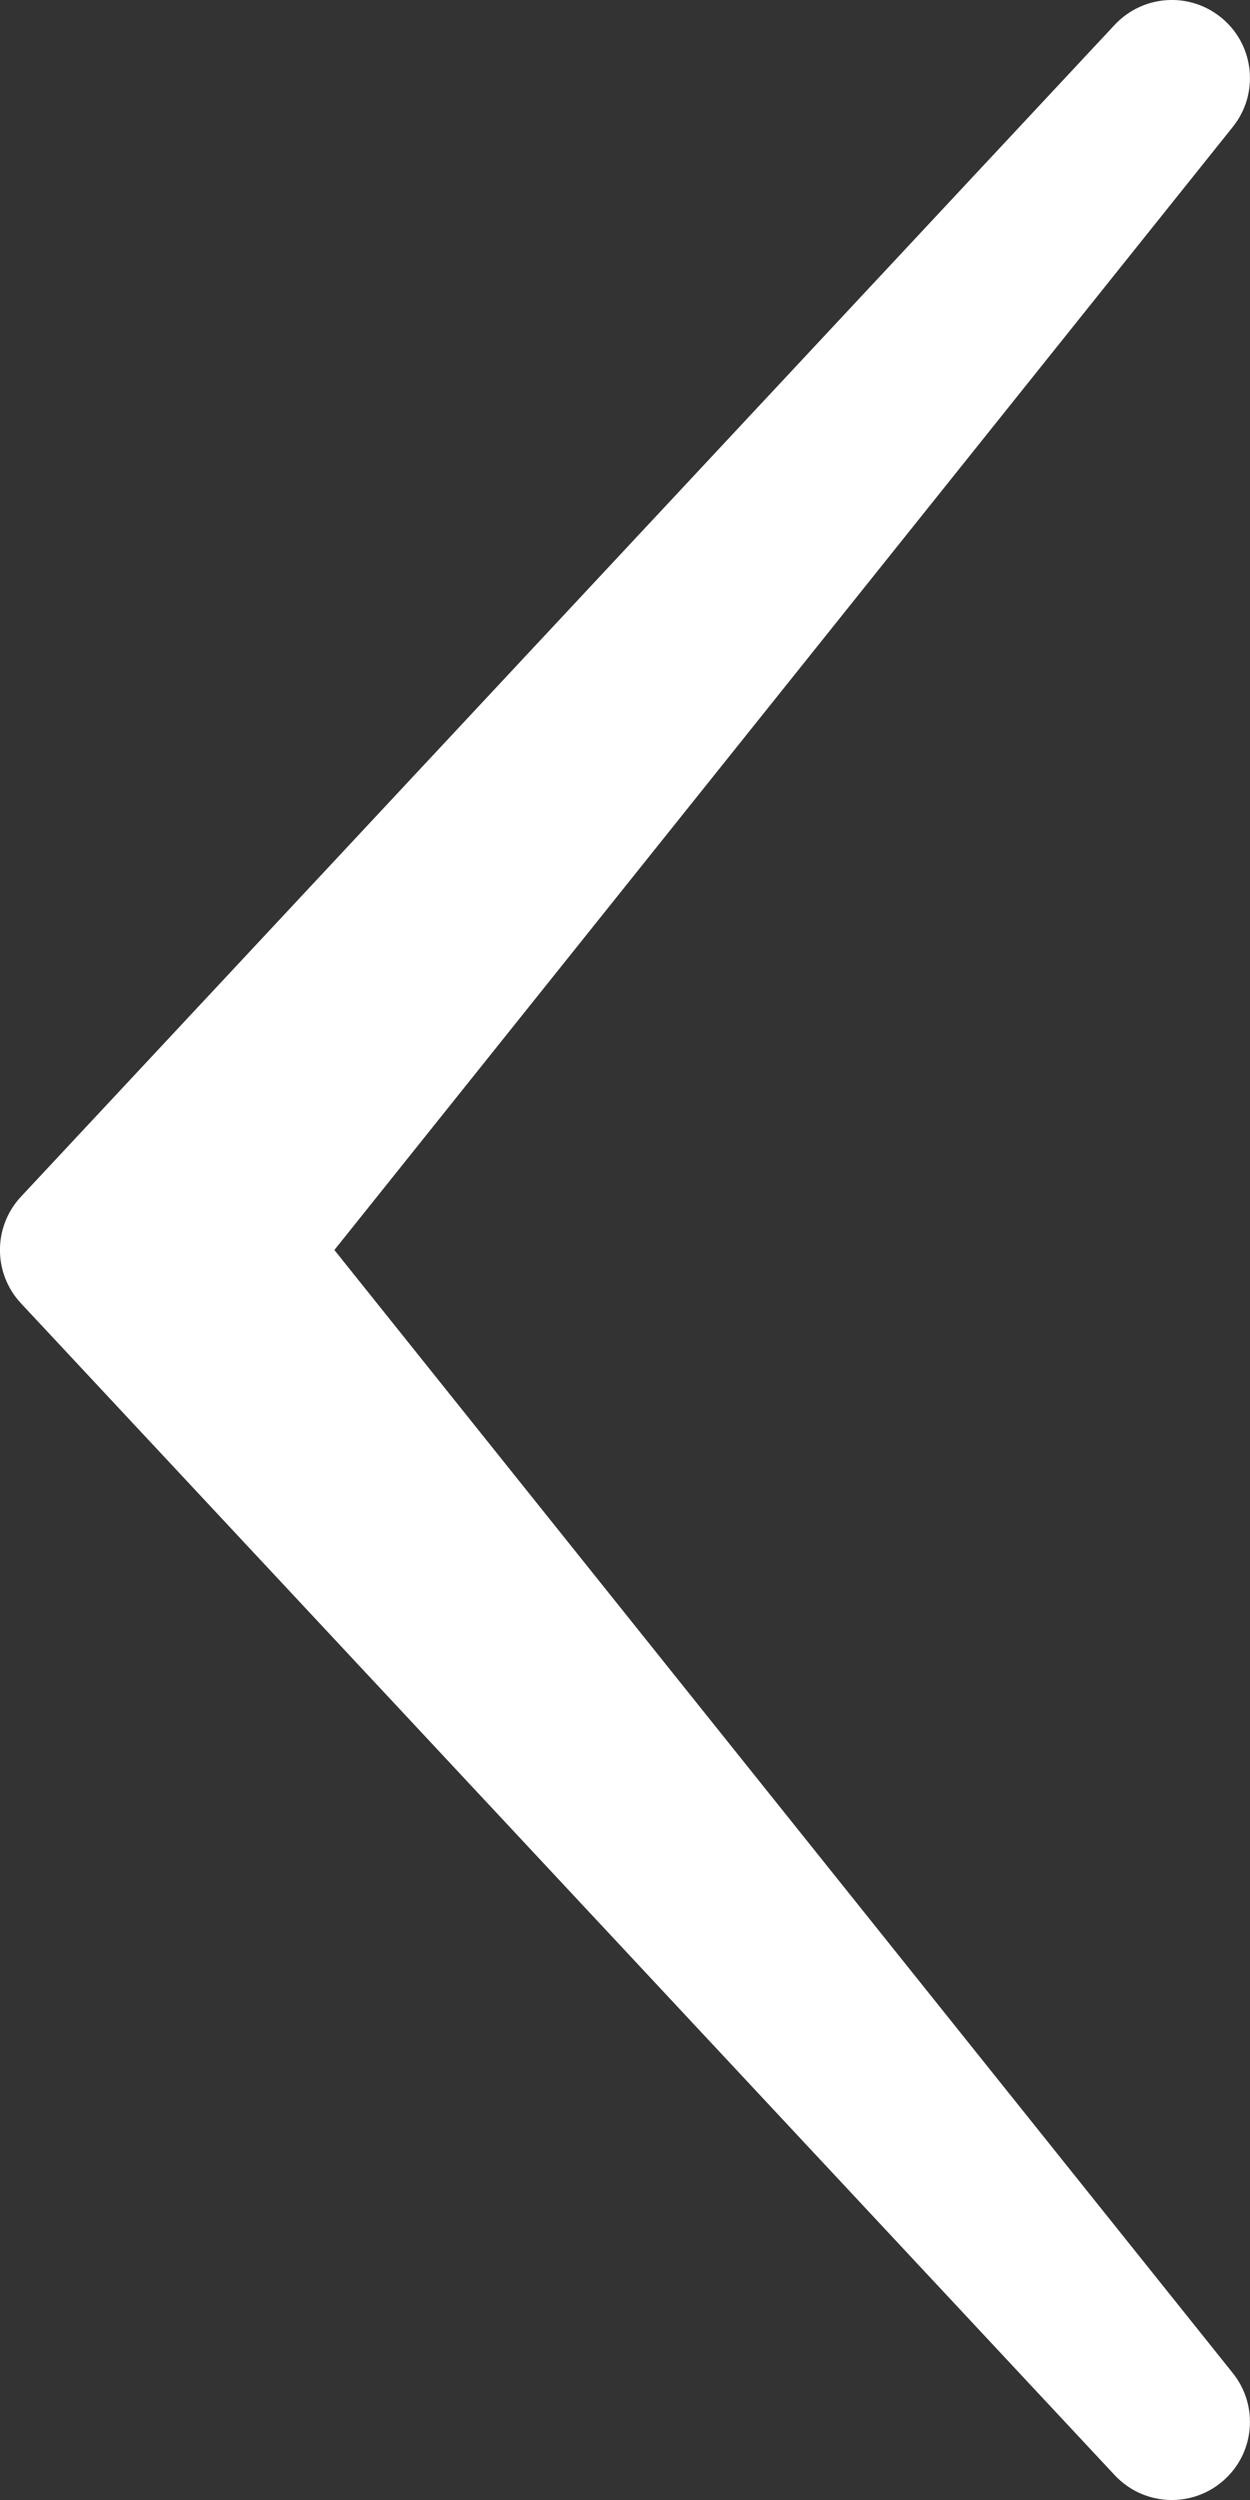 <svg width="8" height="16" viewBox="0 0 8 16" fill="none" xmlns="http://www.w3.org/2000/svg">
<rect x="0" y="0" width="8" height="16" fill="#333333" stroke="none"/>
<path fill-rule="evenodd" clip-rule="evenodd" d="M7.827 0.122C7.624 -0.054 7.318 -0.038 7.134 0.159L0.134 7.659C-0.045 7.851 -0.045 8.149 0.134 8.341L7.134 15.841C7.318 16.038 7.624 16.054 7.827 15.878C8.03 15.703 8.058 15.398 7.89 15.188L2.14 8L7.89 0.812C8.058 0.603 8.03 0.297 7.827 0.122Z" fill="white"/>
</svg>
